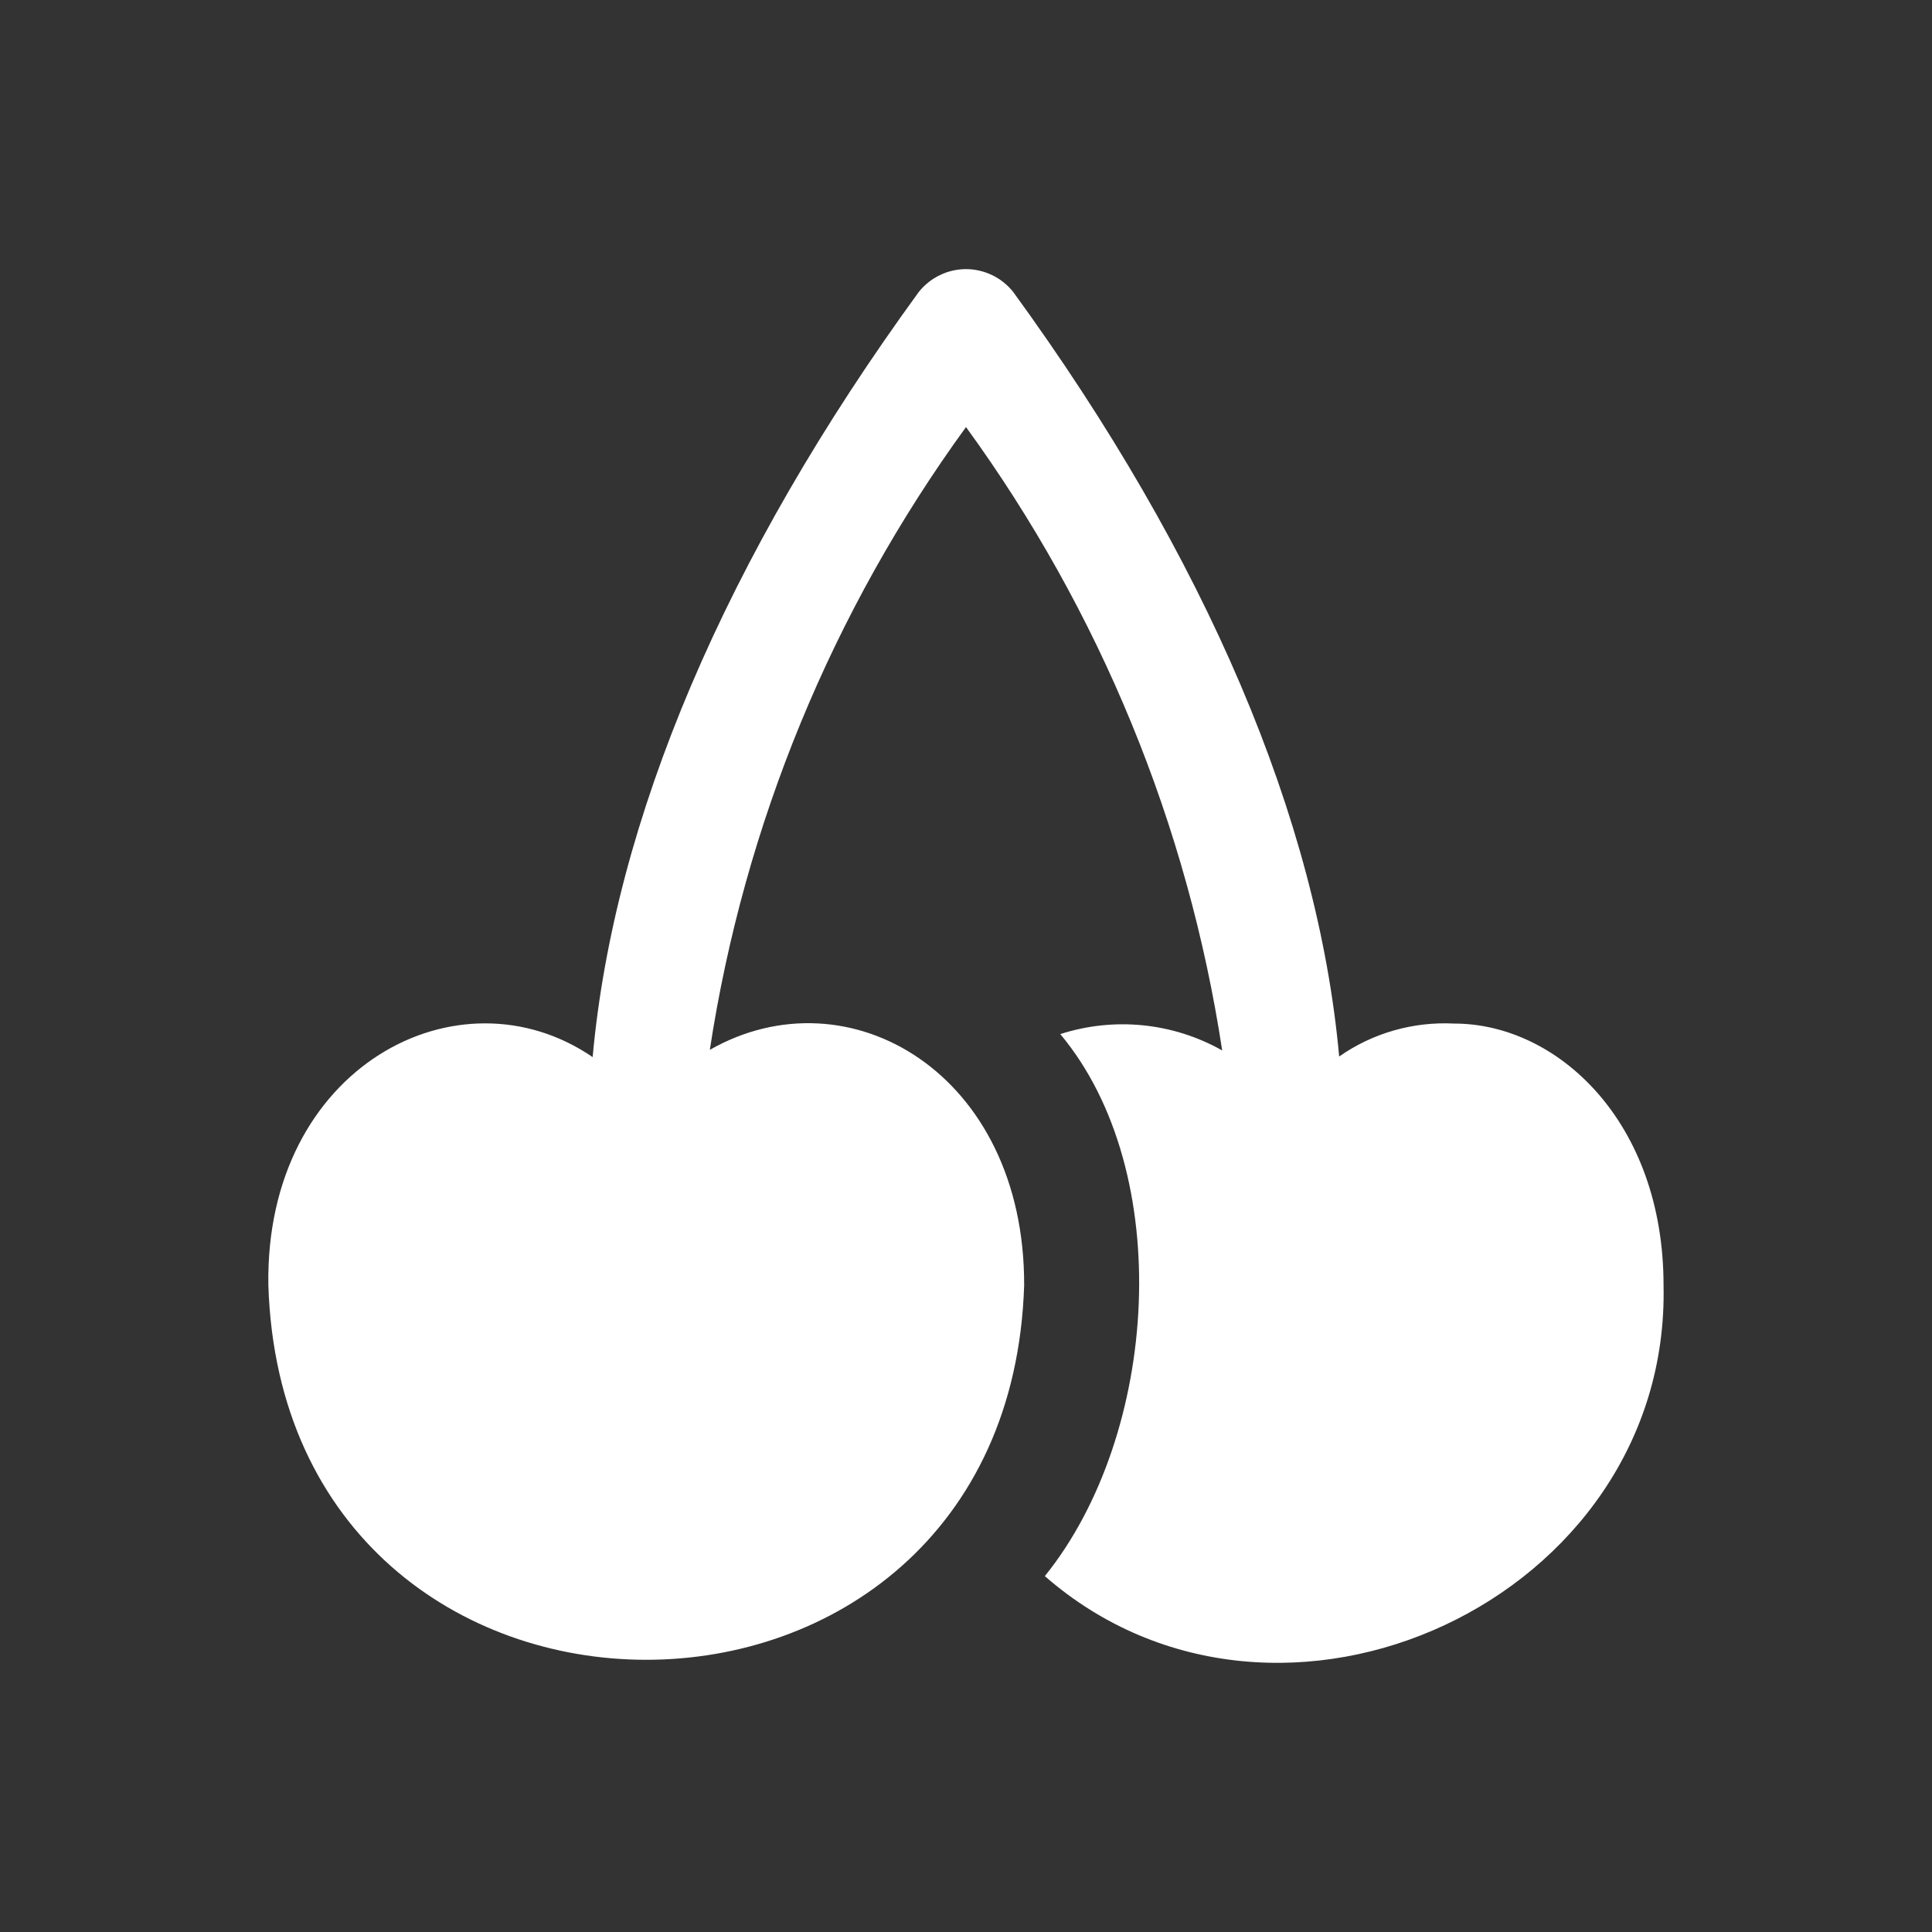 <svg width="20" height="20" viewBox="0 0 20 20" fill="none" xmlns="http://www.w3.org/2000/svg">
<rect x="0" y="0" width="20" height="20" fill="#333333" stroke="none"/>
<path d="M15.055 10.596C14.631 10.574 14.211 10.693 13.863 10.937C13.641 8.485 12.489 5.77 10.487 3.02C10.428 2.947 10.354 2.888 10.27 2.848C10.185 2.807 10.093 2.786 10 2.786C9.906 2.786 9.814 2.807 9.73 2.848C9.646 2.888 9.572 2.947 9.513 3.02C7.508 5.772 6.357 8.49 6.135 10.943C4.75 9.995 2.742 11.042 2.778 13.305C2.943 18.475 10.438 18.474 10.602 13.305C10.608 11.115 8.788 10.047 7.348 10.868C7.704 8.538 8.614 6.327 10 4.421C11.388 6.329 12.297 8.542 12.652 10.874C12.4 10.732 12.121 10.643 11.832 10.614C11.543 10.585 11.252 10.616 10.976 10.705C12.172 12.134 11.999 14.85 10.816 16.316C13.242 18.432 17.292 16.556 17.221 13.306C17.221 11.61 16.121 10.596 15.055 10.596Z" fill="white"/>
</svg>
